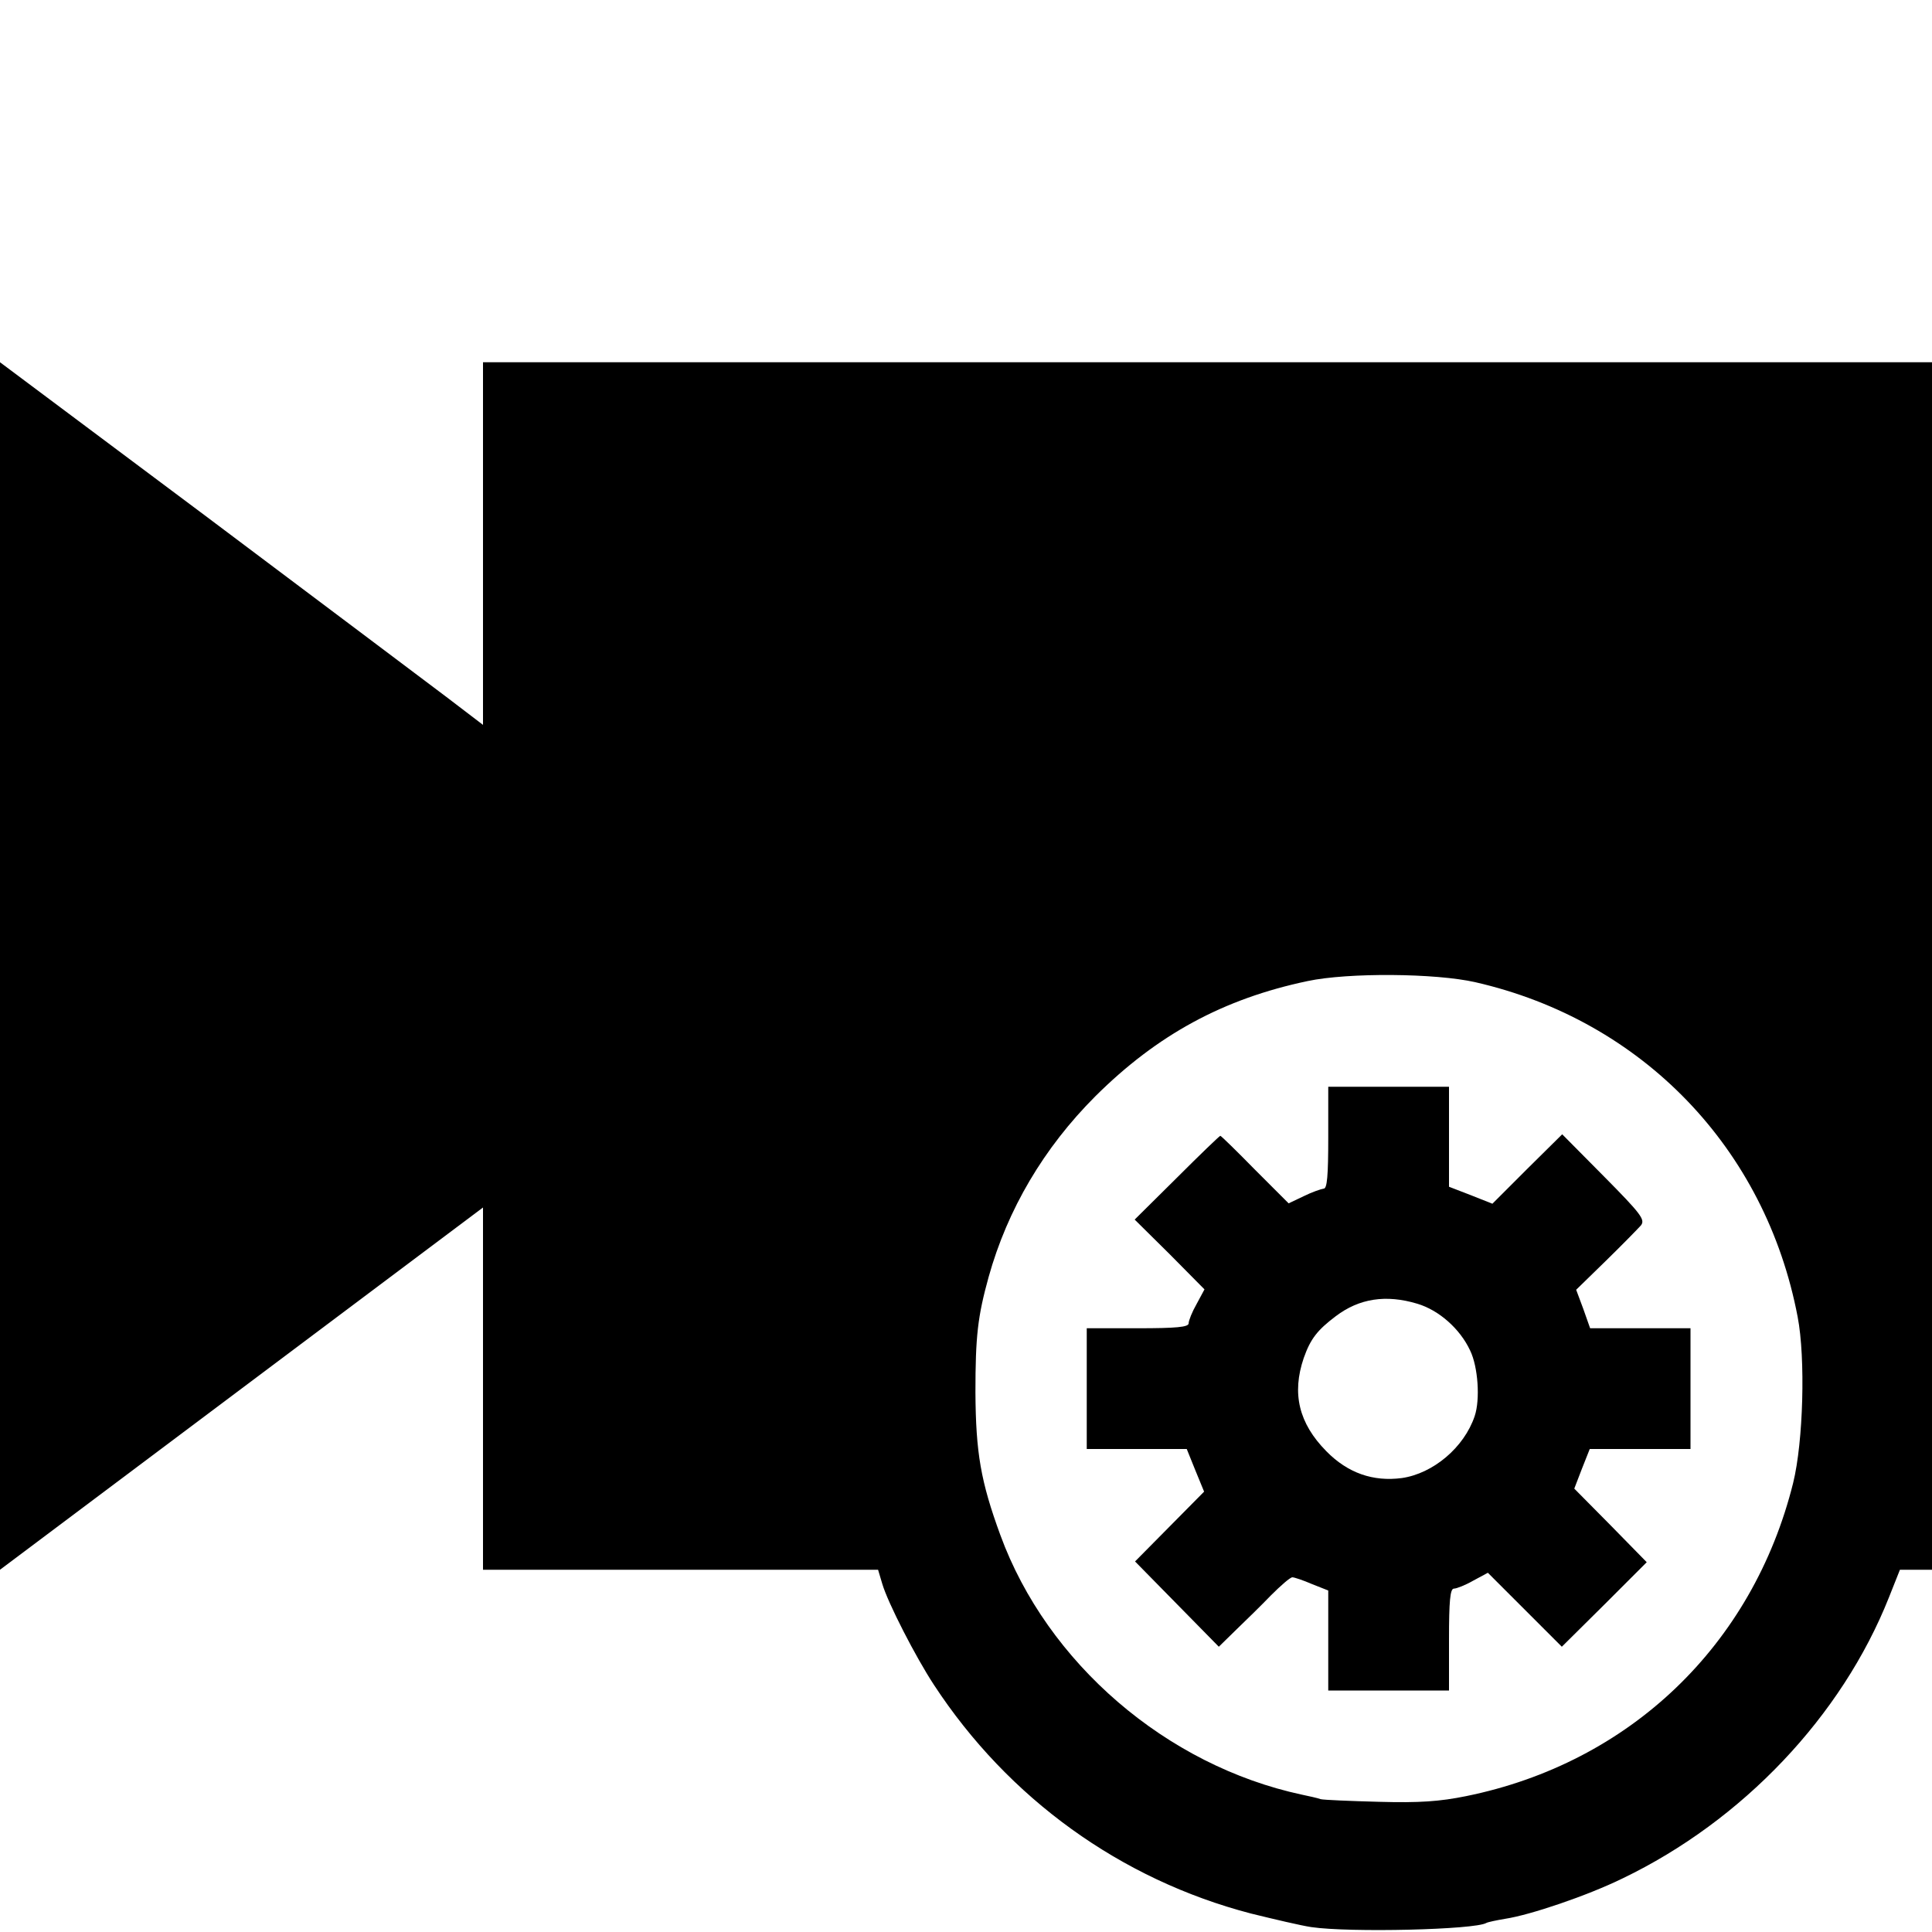 <?xml version="1.0" standalone="no"?>
<!DOCTYPE svg PUBLIC "-//W3C//DTD SVG 20010904//EN"
 "http://www.w3.org/TR/2001/REC-SVG-20010904/DTD/svg10.dtd">
<svg version="1.0" xmlns="http://www.w3.org/2000/svg"
 width="512pt" height="512pt" viewBox="0 0 512 512"
 preserveAspectRatio="xMidYMid meet">
<g transform="translate(0,512) scale(0.1,-0.1)"
fill="#000000" stroke="none">
<path d="M0 2560 l0 -1600 640 480 640 480 0 -480 0 -480 523 0 524 0 11 -37
c15 -51 89 -195 137 -268 197 -301 495 -516 840 -606 61 -15 133 -32 160 -36
102 -15 434 -7 464 11 3 2 26 7 50 11 66 10 217 61 311 107 318 153 581 430
706 745 l29 73 43 0 42 0 0 1600 0 1600 -1920 0 -1920 0 0 -481 0 -480 -97 74
c-54 41 -342 257 -640 481 l-543 406 0 -1600z m3910 -43 c442 -101 769 -440
854 -887 21 -109 15 -331 -12 -440 -107 -430 -433 -742 -867 -830 -69 -14
-123 -18 -230 -15 -77 2 -147 5 -155 7 -8 3 -31 8 -50 12 -359 77 -675 349
-799 688 -52 142 -65 218 -66 378 0 149 6 201 35 306 50 179 146 342 283 479
164 163 339 258 562 305 108 23 340 21 445 -3z"/>
<path d="M3520 2105 c0 -101 -3 -135 -12 -135 -7 -1 -31 -9 -53 -20 l-40 -19
-89 89 c-49 50 -90 90 -92 90 -2 0 -54 -50 -115 -111 l-112 -111 93 -92 92
-93 -21 -39 c-12 -21 -21 -44 -21 -51 0 -10 -33 -13 -135 -13 l-135 0 0 -160
0 -160 133 0 132 0 23 -57 23 -56 -92 -93 -91 -92 111 -113 111 -113 46 45
c25 24 67 65 92 91 26 26 51 48 57 48 5 0 29 -8 52 -18 l43 -17 0 -132 0 -133
160 0 160 0 0 135 c0 102 3 135 13 135 7 0 30 9 51 21 l39 21 98 -98 98 -98
113 112 112 112 -96 98 -96 97 20 52 21 53 133 0 134 0 0 160 0 160 -133 0
-133 0 -18 51 -19 51 79 77 c44 43 85 85 93 94 11 15 0 30 -98 129 l-111 112
-93 -92 -92 -92 -58 23 -57 22 0 133 0 132 -160 0 -160 0 0 -135z m236 -440
c57 -17 113 -66 140 -124 21 -43 27 -130 12 -174 -28 -83 -110 -152 -193 -164
-76 -10 -143 13 -200 71 -73 74 -92 153 -60 247 18 51 36 74 85 111 62 47 133
58 216 33z"/>
</g>
</svg>
